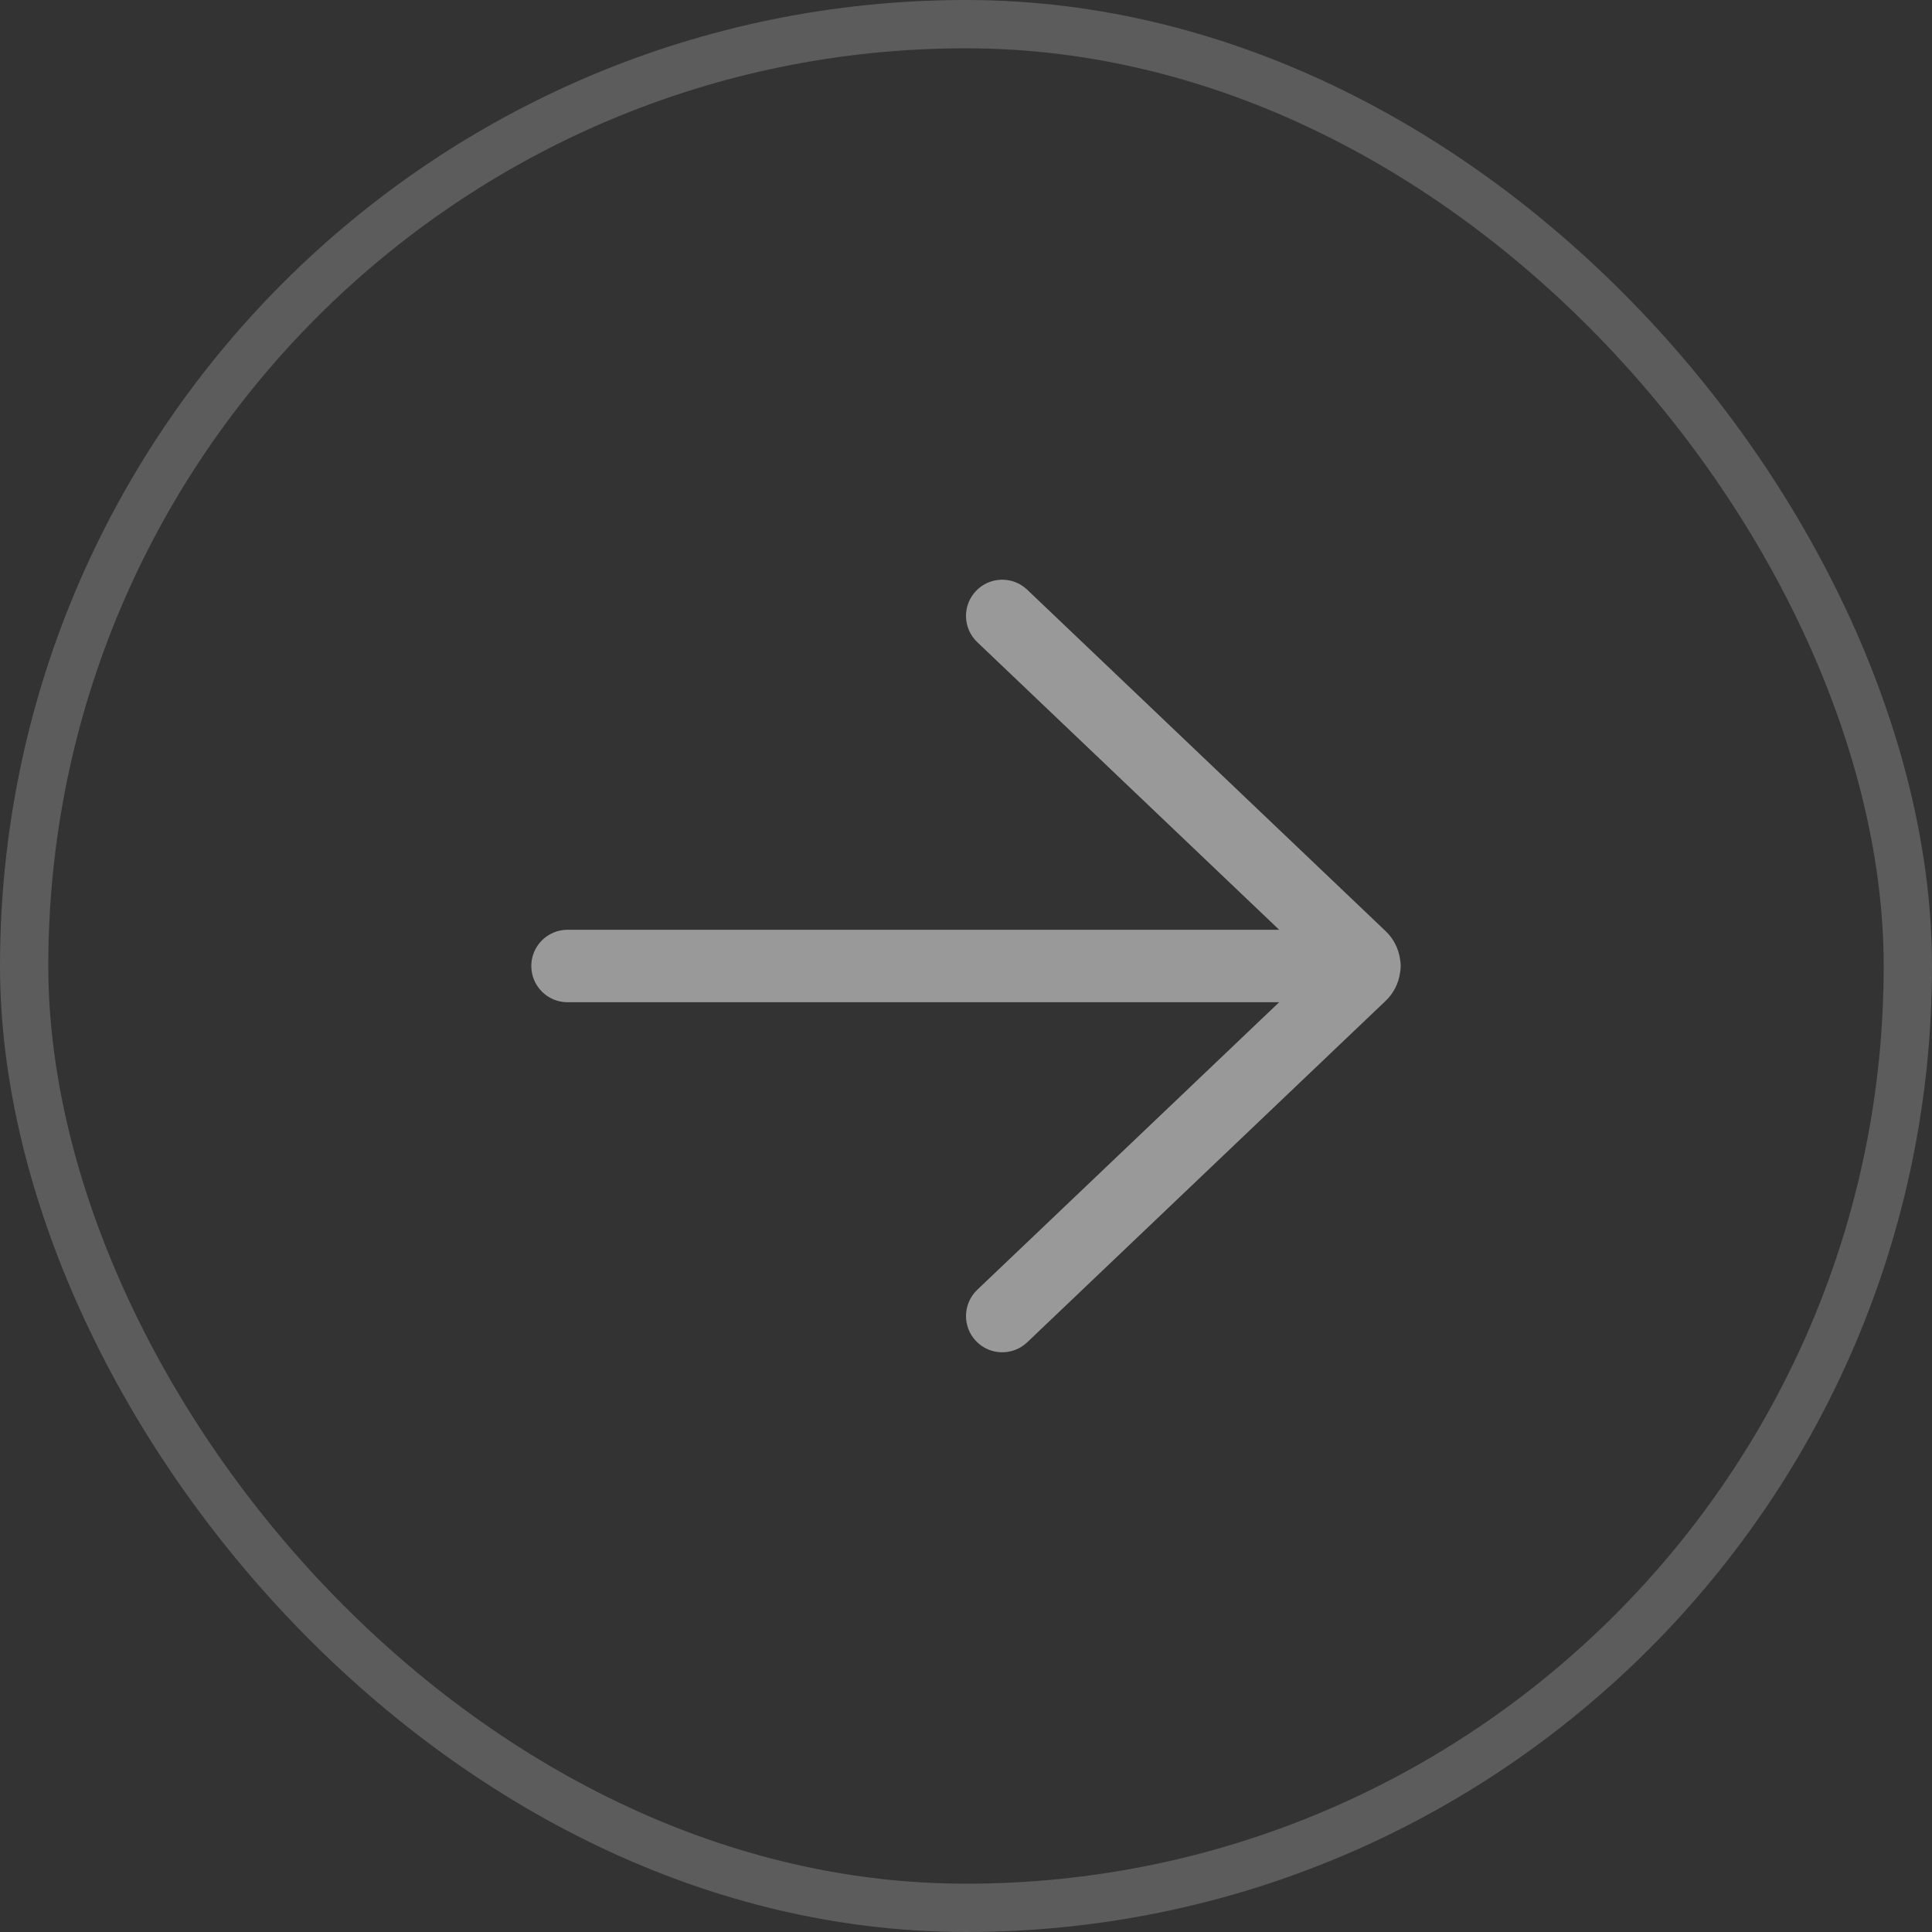 <svg width="40" height="40" viewBox="0 0 40 40" fill="none" xmlns="http://www.w3.org/2000/svg">
<rect x="0" y="0" width="40" height="40" fill="#333333" stroke="none"/>
<rect x="0.5" y="0.5" width="39" height="39" rx="19.5" stroke="white" stroke-opacity="0.2"/>
<g opacity="0.5">
<path d="M21.267 12.209C20.967 11.923 20.493 11.935 20.207 12.235C19.921 12.535 19.933 13.009 20.233 13.295L26.484 19.25H11.75C11.336 19.25 11 19.585 11 20C11 20.414 11.336 20.75 11.75 20.75H26.484L20.233 26.704C19.933 26.99 19.921 27.465 20.207 27.765C20.493 28.065 20.967 28.076 21.267 27.791L28.686 20.724C28.855 20.563 28.955 20.358 28.986 20.144C28.995 20.098 29 20.049 29 20C29 19.95 28.995 19.902 28.986 19.855C28.955 19.642 28.855 19.436 28.686 19.276L21.267 12.209Z" fill="white"/>
</g>
</svg>

